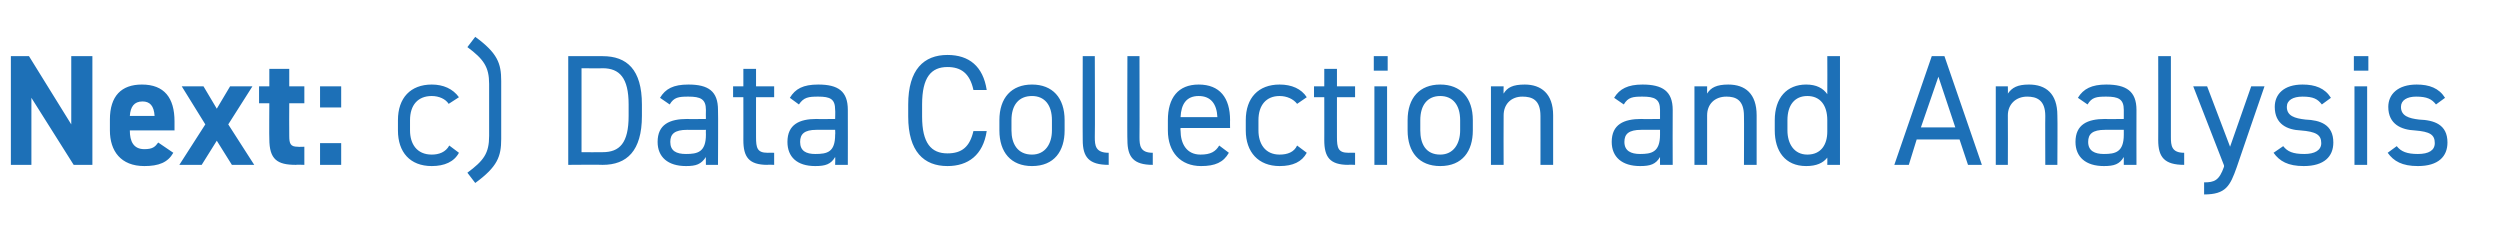 <?xml version="1.0" standalone="no"?><!DOCTYPE svg PUBLIC "-//W3C//DTD SVG 1.1//EN" "http://www.w3.org/Graphics/SVG/1.1/DTD/svg11.dtd"><svg xmlns="http://www.w3.org/2000/svg" version="1.1" width="414px" height="41.7px" viewBox="0 -7 414 41.7" style="top:-7px">  <desc>Next: c) Data Collection and Analysis</desc>  <defs/>  <g id="Polygon83157">    <path d="M 15.3 2.3 L 15.3 20.3 L 12.2 20.3 L 5.2 9.2 L 5.2 20.3 L 1.8 20.3 L 1.8 2.3 L 4.8 2.3 L 11.8 13.6 L 11.8 2.3 L 15.3 2.3 Z M 28.7 18.3 C 27.8 19.9 26.3 20.5 23.9 20.5 C 20 20.5 18.2 18 18.2 14.6 C 18.2 14.6 18.2 12.8 18.2 12.8 C 18.2 8.9 20.1 7 23.5 7 C 27.2 7 28.9 9.2 28.9 13.1 C 28.89 13.1 28.9 14.6 28.9 14.6 C 28.9 14.6 21.48 14.59 21.5 14.6 C 21.5 16.4 22.1 17.7 23.9 17.7 C 25.3 17.7 25.7 17.3 26.2 16.6 C 26.2 16.6 28.7 18.3 28.7 18.3 Z M 21.5 12.2 C 21.5 12.2 25.6 12.2 25.6 12.2 C 25.5 10.5 24.8 9.8 23.6 9.8 C 22.2 9.8 21.6 10.7 21.5 12.2 Z M 38.4 20.3 L 35.9 16.3 L 33.4 20.3 L 29.7 20.3 L 34 13.6 L 30.1 7.3 L 33.7 7.3 L 35.9 11 L 38.1 7.3 L 41.8 7.3 L 37.8 13.6 L 42.1 20.3 L 38.4 20.3 Z M 42.9 7.3 L 44.6 7.3 L 44.6 4.4 L 47.9 4.4 L 47.9 7.3 L 50.4 7.3 L 50.4 10.1 L 47.9 10.1 C 47.9 10.1 47.87 15.5 47.9 15.5 C 47.9 16.8 48.1 17.3 49.3 17.3 C 49.35 17.34 50.4 17.3 50.4 17.3 L 50.4 20.3 C 50.4 20.3 49.01 20.25 49 20.3 C 45.9 20.3 44.6 19.4 44.6 16 C 44.56 16.02 44.6 10.1 44.6 10.1 L 42.9 10.1 L 42.9 7.3 Z M 56.5 10.8 L 53 10.8 L 53 7.3 L 56.5 7.3 L 56.5 10.8 Z M 56.5 20.3 L 53 20.3 L 53 16.7 L 56.5 16.7 L 56.5 20.3 Z M 76 18.3 C 75.2 19.8 73.6 20.5 71.5 20.5 C 67.9 20.5 65.9 18.2 65.9 14.6 C 65.9 14.6 65.9 12.9 65.9 12.9 C 65.9 9.2 68 7 71.5 7 C 73.4 7 75 7.7 76 9.1 C 76 9.1 74.3 10.2 74.3 10.2 C 73.8 9.4 72.7 8.9 71.5 8.9 C 69.2 8.9 67.9 10.4 67.9 12.9 C 67.9 12.9 67.9 14.6 67.9 14.6 C 67.9 16.8 69 18.6 71.5 18.6 C 72.7 18.6 73.8 18.2 74.4 17.1 C 74.4 17.1 76 18.3 76 18.3 Z M 77.4 21.6 C 80.1 19.6 81 18.4 81 15.5 C 81 15.5 81 6.9 81 6.9 C 81 4.1 80.1 2.8 77.4 0.8 C 77.4 0.8 78.7 -0.9 78.7 -0.9 C 82.4 1.8 83 3.5 83 6.4 C 83 6.4 83 16 83 16 C 83 18.9 82.4 20.6 78.7 23.3 C 78.7 23.3 77.4 21.6 77.4 21.6 Z M 94.1 20.3 L 94.1 2.3 C 94.1 2.3 99.81 2.31 99.8 2.3 C 103.8 2.3 106.3 4.5 106.3 10.3 C 106.3 10.3 106.3 12.2 106.3 12.2 C 106.3 18 103.8 20.3 99.8 20.3 C 99.81 20.25 94.1 20.3 94.1 20.3 Z M 104.1 12.2 C 104.1 12.2 104.1 10.3 104.1 10.3 C 104.1 5.9 102.6 4.3 99.8 4.3 C 99.81 4.34 96.3 4.3 96.3 4.3 L 96.3 18.2 C 96.3 18.2 99.81 18.23 99.8 18.2 C 102.6 18.2 104.1 16.7 104.1 12.2 Z M 113.8 12.7 C 113.77 12.74 116.9 12.7 116.9 12.7 C 116.9 12.7 116.87 11.23 116.9 11.2 C 116.9 9.4 116 9 114 9 C 112.4 9 111.6 9.1 110.9 10.3 C 110.9 10.3 109.3 9.2 109.3 9.2 C 110.2 7.7 111.5 7 114 7 C 117.3 7 118.9 8.1 118.9 11.2 C 118.95 11.23 118.9 20.3 118.9 20.3 L 116.9 20.3 C 116.9 20.3 116.87 18.98 116.9 19 C 116.1 20.2 115.3 20.5 113.6 20.5 C 110.6 20.5 108.9 19 108.9 16.5 C 108.9 13.6 110.9 12.7 113.8 12.7 Z M 116.9 14.5 C 116.9 14.5 113.77 14.51 113.8 14.5 C 111.7 14.5 111 15.2 111 16.5 C 111 18 112 18.5 113.6 18.5 C 115.5 18.5 116.9 18.2 116.9 15.3 C 116.87 15.26 116.9 14.5 116.9 14.5 Z M 121.4 7.3 L 123.1 7.3 L 123.1 4.4 L 125.2 4.4 L 125.2 7.3 L 128.2 7.3 L 128.2 9.1 L 125.2 9.1 C 125.2 9.1 125.19 15.73 125.2 15.7 C 125.2 17.5 125.4 18.3 127.1 18.3 C 127.14 18.28 128.2 18.3 128.2 18.3 L 128.2 20.3 C 128.2 20.3 127.06 20.25 127.1 20.3 C 124 20.3 123.1 19 123.1 16.2 C 123.11 16.25 123.1 9.1 123.1 9.1 L 121.4 9.1 L 121.4 7.3 Z M 135.2 12.7 C 135.25 12.74 138.3 12.7 138.3 12.7 C 138.3 12.7 138.34 11.23 138.3 11.2 C 138.3 9.4 137.5 9 135.5 9 C 133.9 9 133.1 9.1 132.3 10.3 C 132.3 10.3 130.8 9.2 130.8 9.2 C 131.7 7.7 133 7 135.5 7 C 138.8 7 140.4 8.1 140.4 11.2 C 140.42 11.23 140.4 20.3 140.4 20.3 L 138.3 20.3 C 138.3 20.3 138.34 18.98 138.3 19 C 137.6 20.2 136.7 20.5 135 20.5 C 132 20.5 130.4 19 130.4 16.5 C 130.4 13.6 132.4 12.7 135.2 12.7 Z M 138.3 14.5 C 138.3 14.5 135.25 14.51 135.2 14.5 C 133.2 14.5 132.5 15.2 132.5 16.5 C 132.5 18 133.5 18.5 135 18.5 C 137 18.5 138.3 18.2 138.3 15.3 C 138.34 15.26 138.3 14.5 138.3 14.5 Z M 161.2 7.9 C 160.6 5.1 159.1 4.1 156.9 4.1 C 154.2 4.1 152.7 5.8 152.7 10.3 C 152.7 10.3 152.7 12.3 152.7 12.3 C 152.7 16.7 154.2 18.4 156.9 18.4 C 159.3 18.4 160.6 17.3 161.2 14.7 C 161.2 14.7 163.4 14.7 163.4 14.7 C 162.8 18.7 160.3 20.5 156.9 20.5 C 153 20.5 150.4 18.1 150.4 12.3 C 150.4 12.3 150.4 10.3 150.4 10.3 C 150.4 4.5 153 2.1 156.9 2.1 C 160.5 2.1 162.8 4 163.4 7.9 C 163.4 7.9 161.2 7.9 161.2 7.9 Z M 176.3 14.6 C 176.3 18 174.6 20.5 170.9 20.5 C 167.4 20.5 165.5 18.2 165.5 14.6 C 165.5 14.6 165.5 12.9 165.5 12.9 C 165.5 9.2 167.5 7 170.9 7 C 174.3 7 176.3 9.2 176.3 12.9 C 176.3 12.9 176.3 14.6 176.3 14.6 Z M 174.2 14.6 C 174.2 14.6 174.2 12.9 174.2 12.9 C 174.2 10.4 173 8.9 170.9 8.9 C 168.7 8.9 167.5 10.4 167.5 12.9 C 167.5 12.9 167.5 14.6 167.5 14.6 C 167.5 16.8 168.5 18.6 170.9 18.6 C 173.1 18.6 174.2 16.8 174.2 14.6 Z M 179.3 2.3 L 181.3 2.3 C 181.3 2.3 181.35 15.73 181.3 15.7 C 181.3 17.1 181.4 18.3 183.6 18.3 C 183.6 18.3 183.6 20.3 183.6 20.3 C 180.3 20.3 179.3 19 179.3 16.2 C 179.27 16.25 179.3 2.3 179.3 2.3 Z M 186.7 2.3 L 188.7 2.3 C 188.7 2.3 188.73 15.73 188.7 15.7 C 188.7 17.1 188.8 18.3 190.9 18.3 C 190.9 18.3 190.9 20.3 190.9 20.3 C 187.7 20.3 186.7 19 186.7 16.2 C 186.65 16.25 186.7 2.3 186.7 2.3 Z M 203.5 18.3 C 202.6 19.9 201.2 20.5 198.9 20.5 C 195.5 20.5 193.4 18.2 193.4 14.6 C 193.4 14.6 193.4 12.9 193.4 12.9 C 193.4 9.2 195.1 7 198.5 7 C 202 7 203.7 9.2 203.7 12.9 C 203.68 12.87 203.7 14.2 203.7 14.2 L 195.5 14.2 C 195.5 14.2 195.46 14.59 195.5 14.6 C 195.5 16.8 196.5 18.6 198.8 18.6 C 200.5 18.6 201.3 18.1 201.9 17.1 C 201.9 17.1 203.5 18.3 203.5 18.3 Z M 195.5 12.4 C 195.5 12.4 201.6 12.4 201.6 12.4 C 201.5 10.2 200.5 8.9 198.5 8.9 C 196.5 8.9 195.6 10.2 195.5 12.4 Z M 216.4 18.3 C 215.6 19.8 214.1 20.5 211.9 20.5 C 208.4 20.5 206.3 18.2 206.3 14.6 C 206.3 14.6 206.3 12.9 206.3 12.9 C 206.3 9.2 208.4 7 211.9 7 C 213.9 7 215.5 7.7 216.4 9.1 C 216.4 9.1 214.8 10.2 214.8 10.2 C 214.2 9.4 213.1 8.9 211.9 8.9 C 209.7 8.9 208.4 10.4 208.4 12.9 C 208.4 12.9 208.4 14.6 208.4 14.6 C 208.4 16.8 209.5 18.6 211.9 18.6 C 213.2 18.6 214.3 18.2 214.8 17.1 C 214.8 17.1 216.4 18.3 216.4 18.3 Z M 217.6 7.3 L 219.3 7.3 L 219.3 4.4 L 221.4 4.4 L 221.4 7.3 L 224.4 7.3 L 224.4 9.1 L 221.4 9.1 C 221.4 9.1 221.39 15.73 221.4 15.7 C 221.4 17.5 221.6 18.3 223.3 18.3 C 223.34 18.28 224.4 18.3 224.4 18.3 L 224.4 20.3 C 224.4 20.3 223.26 20.25 223.3 20.3 C 220.2 20.3 219.3 19 219.3 16.2 C 219.31 16.25 219.3 9.1 219.3 9.1 L 217.6 9.1 L 217.6 7.3 Z M 227.6 7.3 L 229.7 7.3 L 229.7 20.3 L 227.6 20.3 L 227.6 7.3 Z M 227.5 2.3 L 229.8 2.3 L 229.8 4.7 L 227.5 4.7 L 227.5 2.3 Z M 243.9 14.6 C 243.9 18 242.2 20.5 238.5 20.5 C 235 20.5 233.1 18.2 233.1 14.6 C 233.1 14.6 233.1 12.9 233.1 12.9 C 233.1 9.2 235.1 7 238.5 7 C 241.9 7 243.9 9.2 243.9 12.9 C 243.9 12.9 243.9 14.6 243.9 14.6 Z M 241.8 14.6 C 241.8 14.6 241.8 12.9 241.8 12.9 C 241.8 10.4 240.6 8.9 238.5 8.9 C 236.4 8.9 235.2 10.4 235.2 12.9 C 235.2 12.9 235.2 14.6 235.2 14.6 C 235.2 16.8 236.1 18.6 238.5 18.6 C 240.7 18.6 241.8 16.8 241.8 14.6 Z M 246.9 7.3 L 249 7.3 C 249 7.3 248.97 8.53 249 8.5 C 249.6 7.5 250.5 7 252.5 7 C 255.2 7 257.2 8.5 257.2 12.1 C 257.19 12.14 257.2 20.3 257.2 20.3 L 255.1 20.3 C 255.1 20.3 255.11 12.17 255.1 12.2 C 255.1 9.5 253.7 9 252.1 9 C 250.2 9 249 10.3 249 12.1 C 248.97 12.14 249 20.3 249 20.3 L 246.9 20.3 L 246.9 7.3 Z M 271.8 12.7 C 271.8 12.74 274.9 12.7 274.9 12.7 C 274.9 12.7 274.89 11.23 274.9 11.2 C 274.9 9.4 274 9 272 9 C 270.4 9 269.6 9.1 268.9 10.3 C 268.9 10.3 267.3 9.2 267.3 9.2 C 268.2 7.7 269.6 7 272 7 C 275.3 7 277 8.1 277 11.2 C 276.97 11.23 277 20.3 277 20.3 L 274.9 20.3 C 274.9 20.3 274.89 18.98 274.9 19 C 274.2 20.2 273.3 20.5 271.6 20.5 C 268.6 20.5 266.9 19 266.9 16.5 C 266.9 13.6 268.9 12.7 271.8 12.7 Z M 274.9 14.5 C 274.9 14.5 271.8 14.51 271.8 14.5 C 269.7 14.5 269 15.2 269 16.5 C 269 18 270.1 18.5 271.6 18.5 C 273.5 18.5 274.9 18.2 274.9 15.3 C 274.89 15.26 274.9 14.5 274.9 14.5 Z M 280.6 7.3 L 282.7 7.3 C 282.7 7.3 282.69 8.53 282.7 8.5 C 283.3 7.5 284.3 7 286.2 7 C 289 7 290.9 8.5 290.9 12.1 C 290.91 12.14 290.9 20.3 290.9 20.3 L 288.8 20.3 C 288.8 20.3 288.83 12.17 288.8 12.2 C 288.8 9.5 287.4 9 285.9 9 C 283.9 9 282.7 10.3 282.7 12.1 C 282.69 12.14 282.7 20.3 282.7 20.3 L 280.6 20.3 L 280.6 7.3 Z M 302.6 2.3 L 304.7 2.3 L 304.7 20.3 L 302.6 20.3 C 302.6 20.3 302.63 19.11 302.6 19.1 C 301.9 20 300.8 20.5 299.1 20.5 C 295.6 20.5 293.9 18 293.9 14.6 C 293.9 14.6 293.9 12.9 293.9 12.9 C 293.9 9.2 295.9 7 299.1 7 C 300.8 7 301.9 7.6 302.6 8.6 C 302.63 8.55 302.6 2.3 302.6 2.3 Z M 302.6 14.8 C 302.6 14.8 302.6 12.9 302.6 12.9 C 302.6 10.4 301.4 8.9 299.3 8.9 C 297.2 8.9 296 10.4 296 12.9 C 296 12.9 296 14.6 296 14.6 C 296 16.8 297.1 18.6 299.3 18.6 C 301.6 18.6 302.6 16.9 302.6 14.8 Z M 313.7 20.3 L 319.9 2.3 L 322 2.3 L 328.2 20.3 L 325.9 20.3 L 324.5 16.1 L 317.4 16.1 L 316.1 20.3 L 313.7 20.3 Z M 318.1 14.1 L 323.8 14.1 L 321 5.7 L 318.1 14.1 Z M 330.5 7.3 L 332.5 7.3 C 332.5 7.3 332.53 8.53 332.5 8.5 C 333.2 7.5 334.1 7 336 7 C 338.8 7 340.7 8.5 340.7 12.1 C 340.75 12.14 340.7 20.3 340.7 20.3 L 338.7 20.3 C 338.7 20.3 338.67 12.17 338.7 12.2 C 338.7 9.5 337.2 9 335.7 9 C 333.8 9 332.5 10.3 332.5 12.1 C 332.53 12.14 332.5 20.3 332.5 20.3 L 330.5 20.3 L 330.5 7.3 Z M 348.6 12.7 C 348.6 12.74 351.7 12.7 351.7 12.7 C 351.7 12.7 351.7 11.23 351.7 11.2 C 351.7 9.4 350.8 9 348.8 9 C 347.2 9 346.4 9.1 345.7 10.3 C 345.7 10.3 344.1 9.2 344.1 9.2 C 345 7.7 346.4 7 348.8 7 C 352.1 7 353.8 8.1 353.8 11.2 C 353.78 11.23 353.8 20.3 353.8 20.3 L 351.7 20.3 C 351.7 20.3 351.7 18.98 351.7 19 C 351 20.2 350.1 20.5 348.4 20.5 C 345.4 20.5 343.7 19 343.7 16.5 C 343.7 13.6 345.7 12.7 348.6 12.7 Z M 351.7 14.5 C 351.7 14.5 348.6 14.51 348.6 14.5 C 346.5 14.5 345.8 15.2 345.8 16.5 C 345.8 18 346.9 18.5 348.4 18.5 C 350.3 18.5 351.7 18.2 351.7 15.3 C 351.7 15.26 351.7 14.5 351.7 14.5 Z M 357.4 2.3 L 359.5 2.3 C 359.5 2.3 359.5 15.73 359.5 15.7 C 359.5 17.1 359.6 18.3 361.7 18.3 C 361.7 18.3 361.7 20.3 361.7 20.3 C 358.4 20.3 357.4 19 357.4 16.2 C 357.42 16.25 357.4 2.3 357.4 2.3 Z M 368.3 20.4 L 363.2 7.3 L 365.5 7.3 L 369.3 17.3 L 372.8 7.3 L 375 7.3 C 375 7.3 370.39 20.67 370.4 20.7 C 369.3 23.8 368.6 25.2 365 25.2 C 365 25.2 365 23.2 365 23.2 C 366.7 23.2 367.5 22.9 368.3 20.6 C 368.28 20.57 368.3 20.4 368.3 20.4 Z M 384.5 10.3 C 383.8 9.4 383.1 9 381.3 9 C 379.7 9 378.7 9.6 378.7 10.7 C 378.7 12.2 380 12.6 381.8 12.8 C 384.2 12.9 386.4 13.6 386.4 16.6 C 386.4 18.9 384.9 20.5 381.5 20.5 C 378.9 20.5 377.5 19.7 376.5 18.3 C 376.5 18.3 378.1 17.2 378.1 17.2 C 378.8 18.1 379.7 18.5 381.6 18.5 C 383.3 18.5 384.4 17.9 384.4 16.7 C 384.4 15.3 383.5 14.8 381 14.6 C 378.8 14.5 376.7 13.6 376.7 10.7 C 376.7 8.6 378.2 7 381.3 7 C 383.4 7 385 7.6 386 9.2 C 386 9.2 384.5 10.3 384.5 10.3 Z M 389.9 7.3 L 392 7.3 L 392 20.3 L 389.9 20.3 L 389.9 7.3 Z M 389.8 2.3 L 392.2 2.3 L 392.2 4.7 L 389.8 4.7 L 389.8 2.3 Z M 403.4 10.3 C 402.7 9.4 401.9 9 400.1 9 C 398.6 9 397.6 9.6 397.6 10.7 C 397.6 12.2 398.9 12.6 400.6 12.8 C 403.1 12.9 405.3 13.6 405.3 16.6 C 405.3 18.9 403.8 20.5 400.4 20.5 C 397.8 20.5 396.4 19.7 395.4 18.3 C 395.4 18.3 396.9 17.2 396.9 17.2 C 397.6 18.1 398.6 18.5 400.4 18.5 C 402.2 18.5 403.2 17.9 403.2 16.7 C 403.2 15.3 402.4 14.8 399.9 14.6 C 397.7 14.5 395.5 13.6 395.5 10.7 C 395.5 8.6 397.1 7 400.2 7 C 402.3 7 403.9 7.6 404.9 9.2 C 404.9 9.2 403.4 10.3 403.4 10.3 Z " stroke="none" fill="#1d70b7"/>  </g></svg>